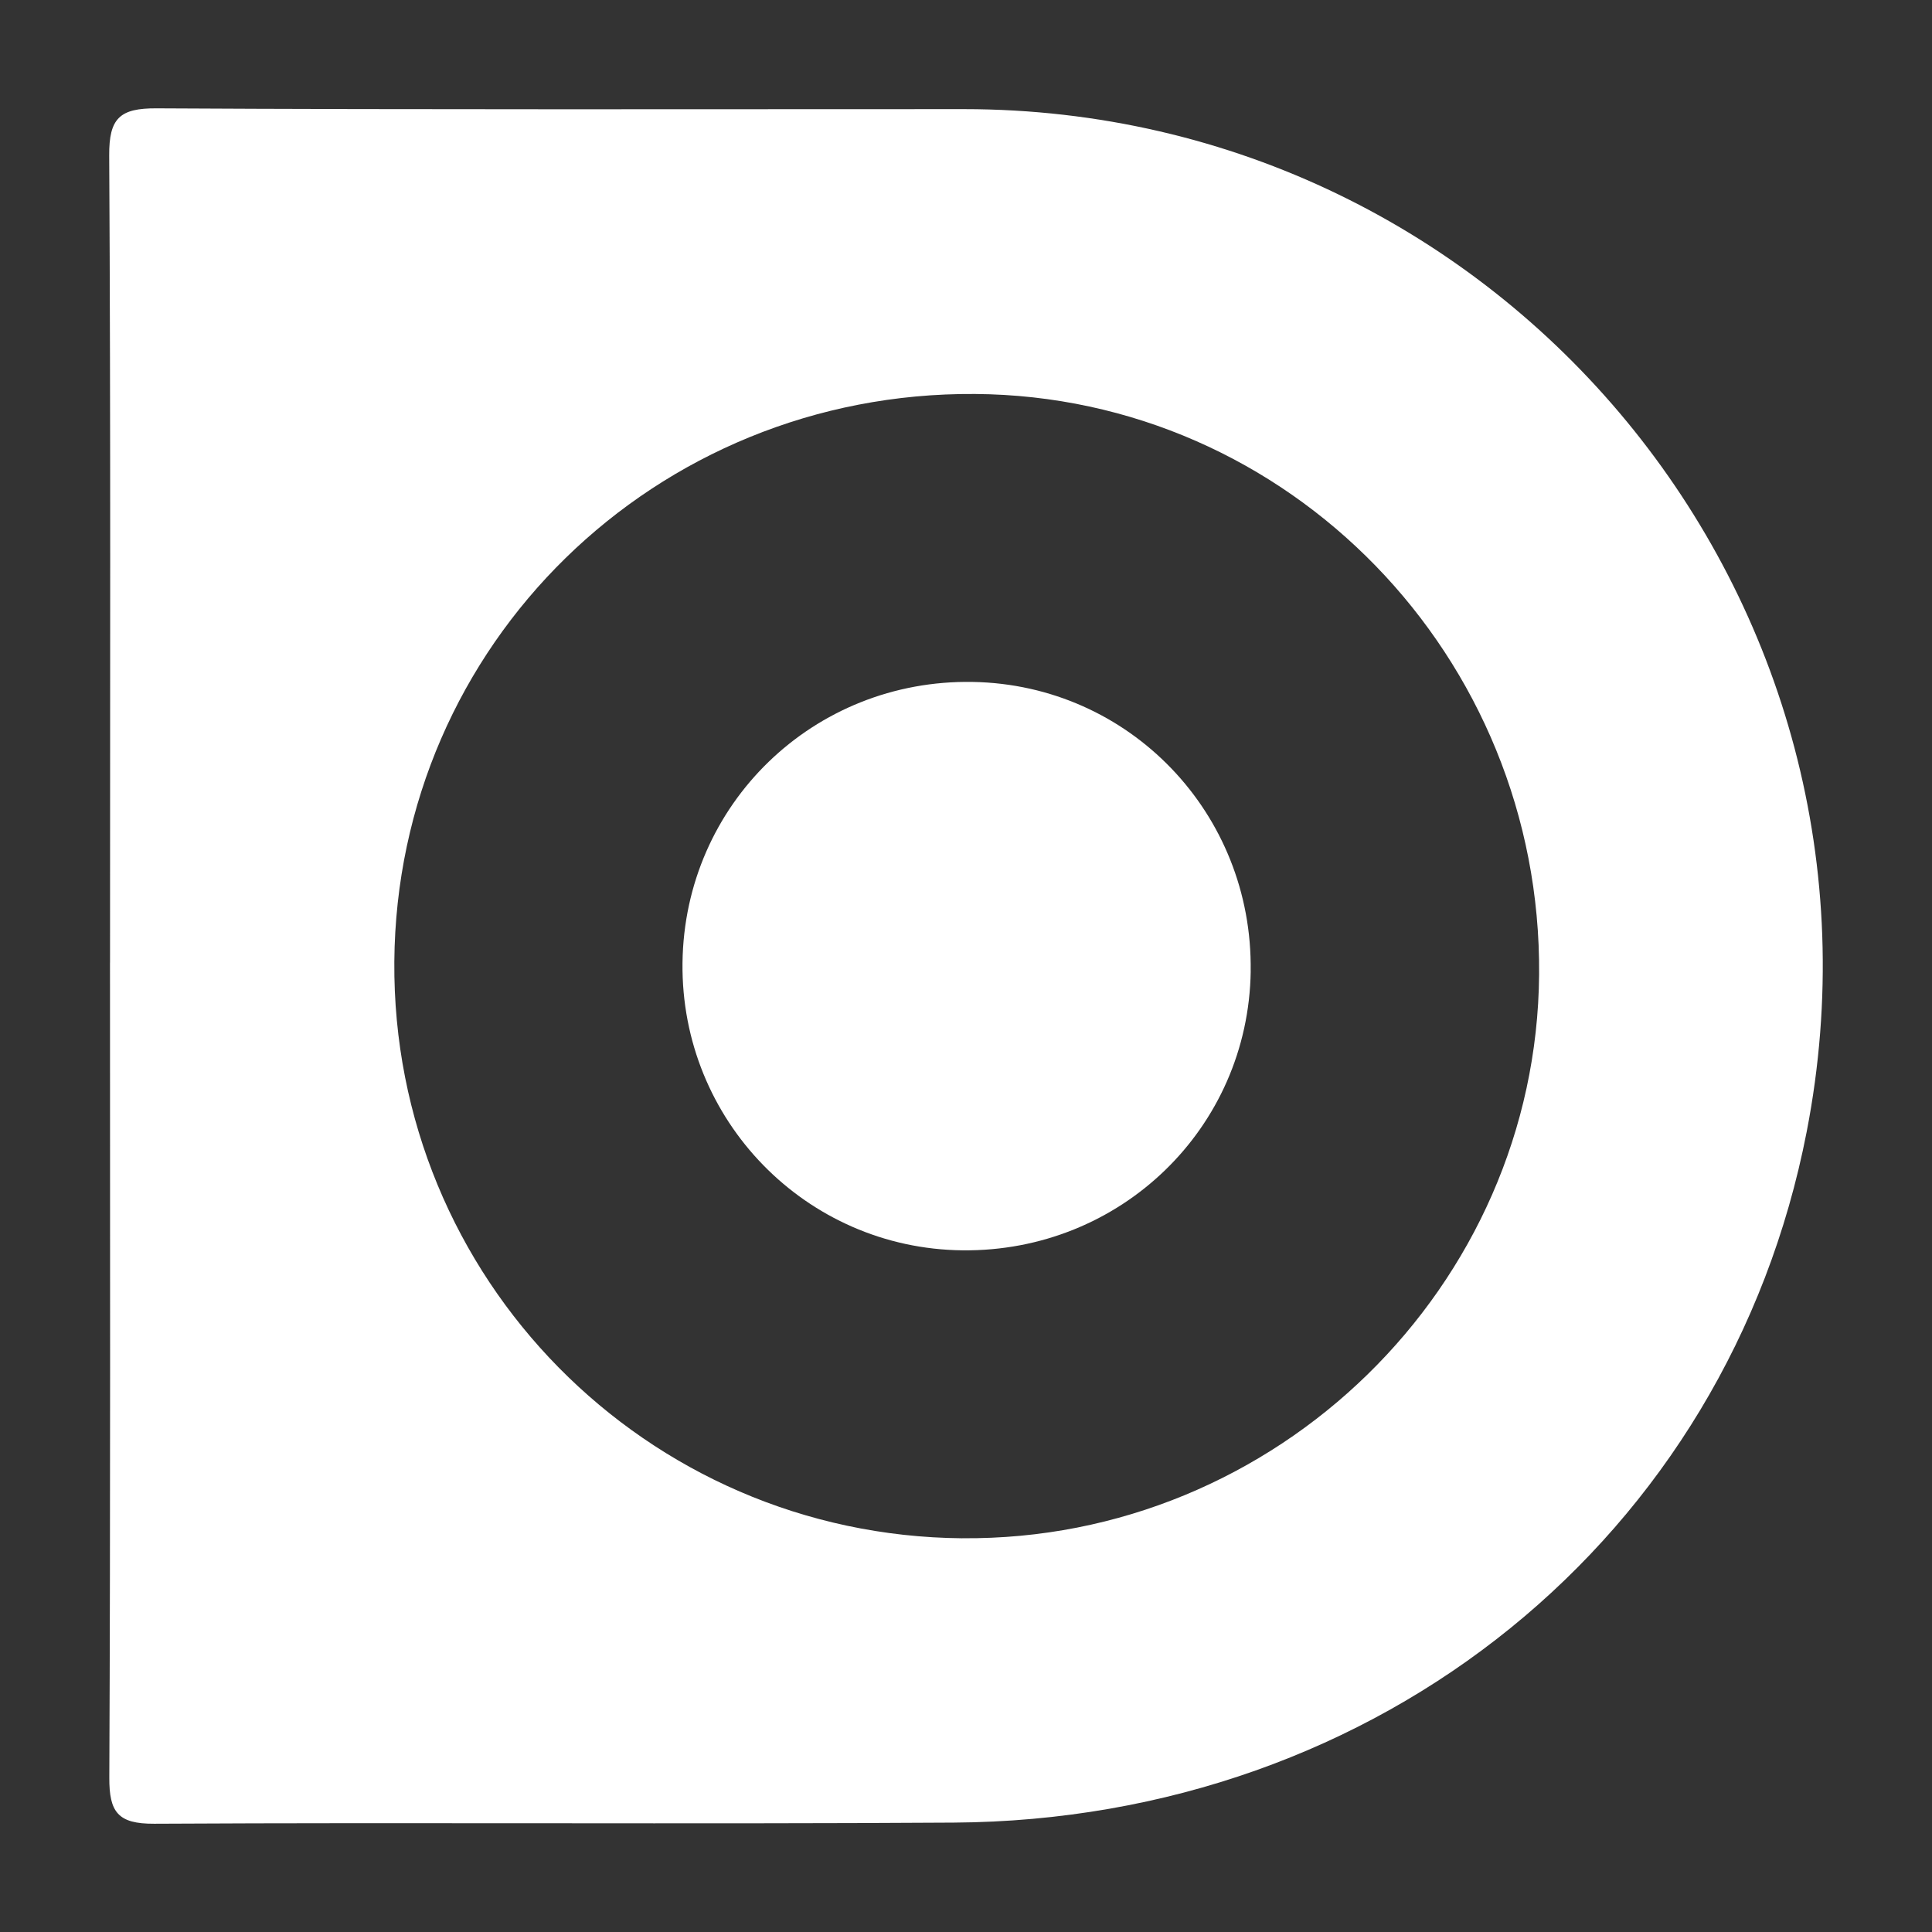 <?xml version="1.0" encoding="UTF-8"?>
<svg id="Capa_2" xmlns="http://www.w3.org/2000/svg" viewBox="0 0 512 512">
  <rect x="0" y="0" width="512" height="512" fill="#333333" stroke="none"/>
  <defs>
    <style>
      .cls-1 {
        fill: #fff;
      }
    </style>
  </defs>
  <path class="cls-1" d="M29.16,255.12c0-71.31.19-142.63-.22-213.93-.06-9.89,2.81-12.54,12.57-12.48,71.31.39,142.62.2,213.93.21,143.27.02,250.68,130.34,223.35,271.01-20.86,107.36-113.13,182.36-226.04,183.08-70.63.45-141.27-.09-211.9.3-9.61.05-11.92-3.08-11.88-12.21.32-71.99.18-143.98.18-215.97ZM255,407.65c83.27.71,152.22-66.67,152.88-149.41.67-84.25-66.38-153.25-149.49-153.83-84.76-.6-153.26,66.36-153.89,150.46-.63,83.79,66.63,152.07,150.51,152.79Z"/>
  <path class="cls-1" d="M331.45,257.39c-.6,41.58-34.49,74.4-76.38,73.96-41.49-.44-74.67-34.49-74.2-76.15.48-42.07,34.73-75.23,76.93-74.48,41.52.74,74.25,34.82,73.64,76.67Z"/>
</svg>